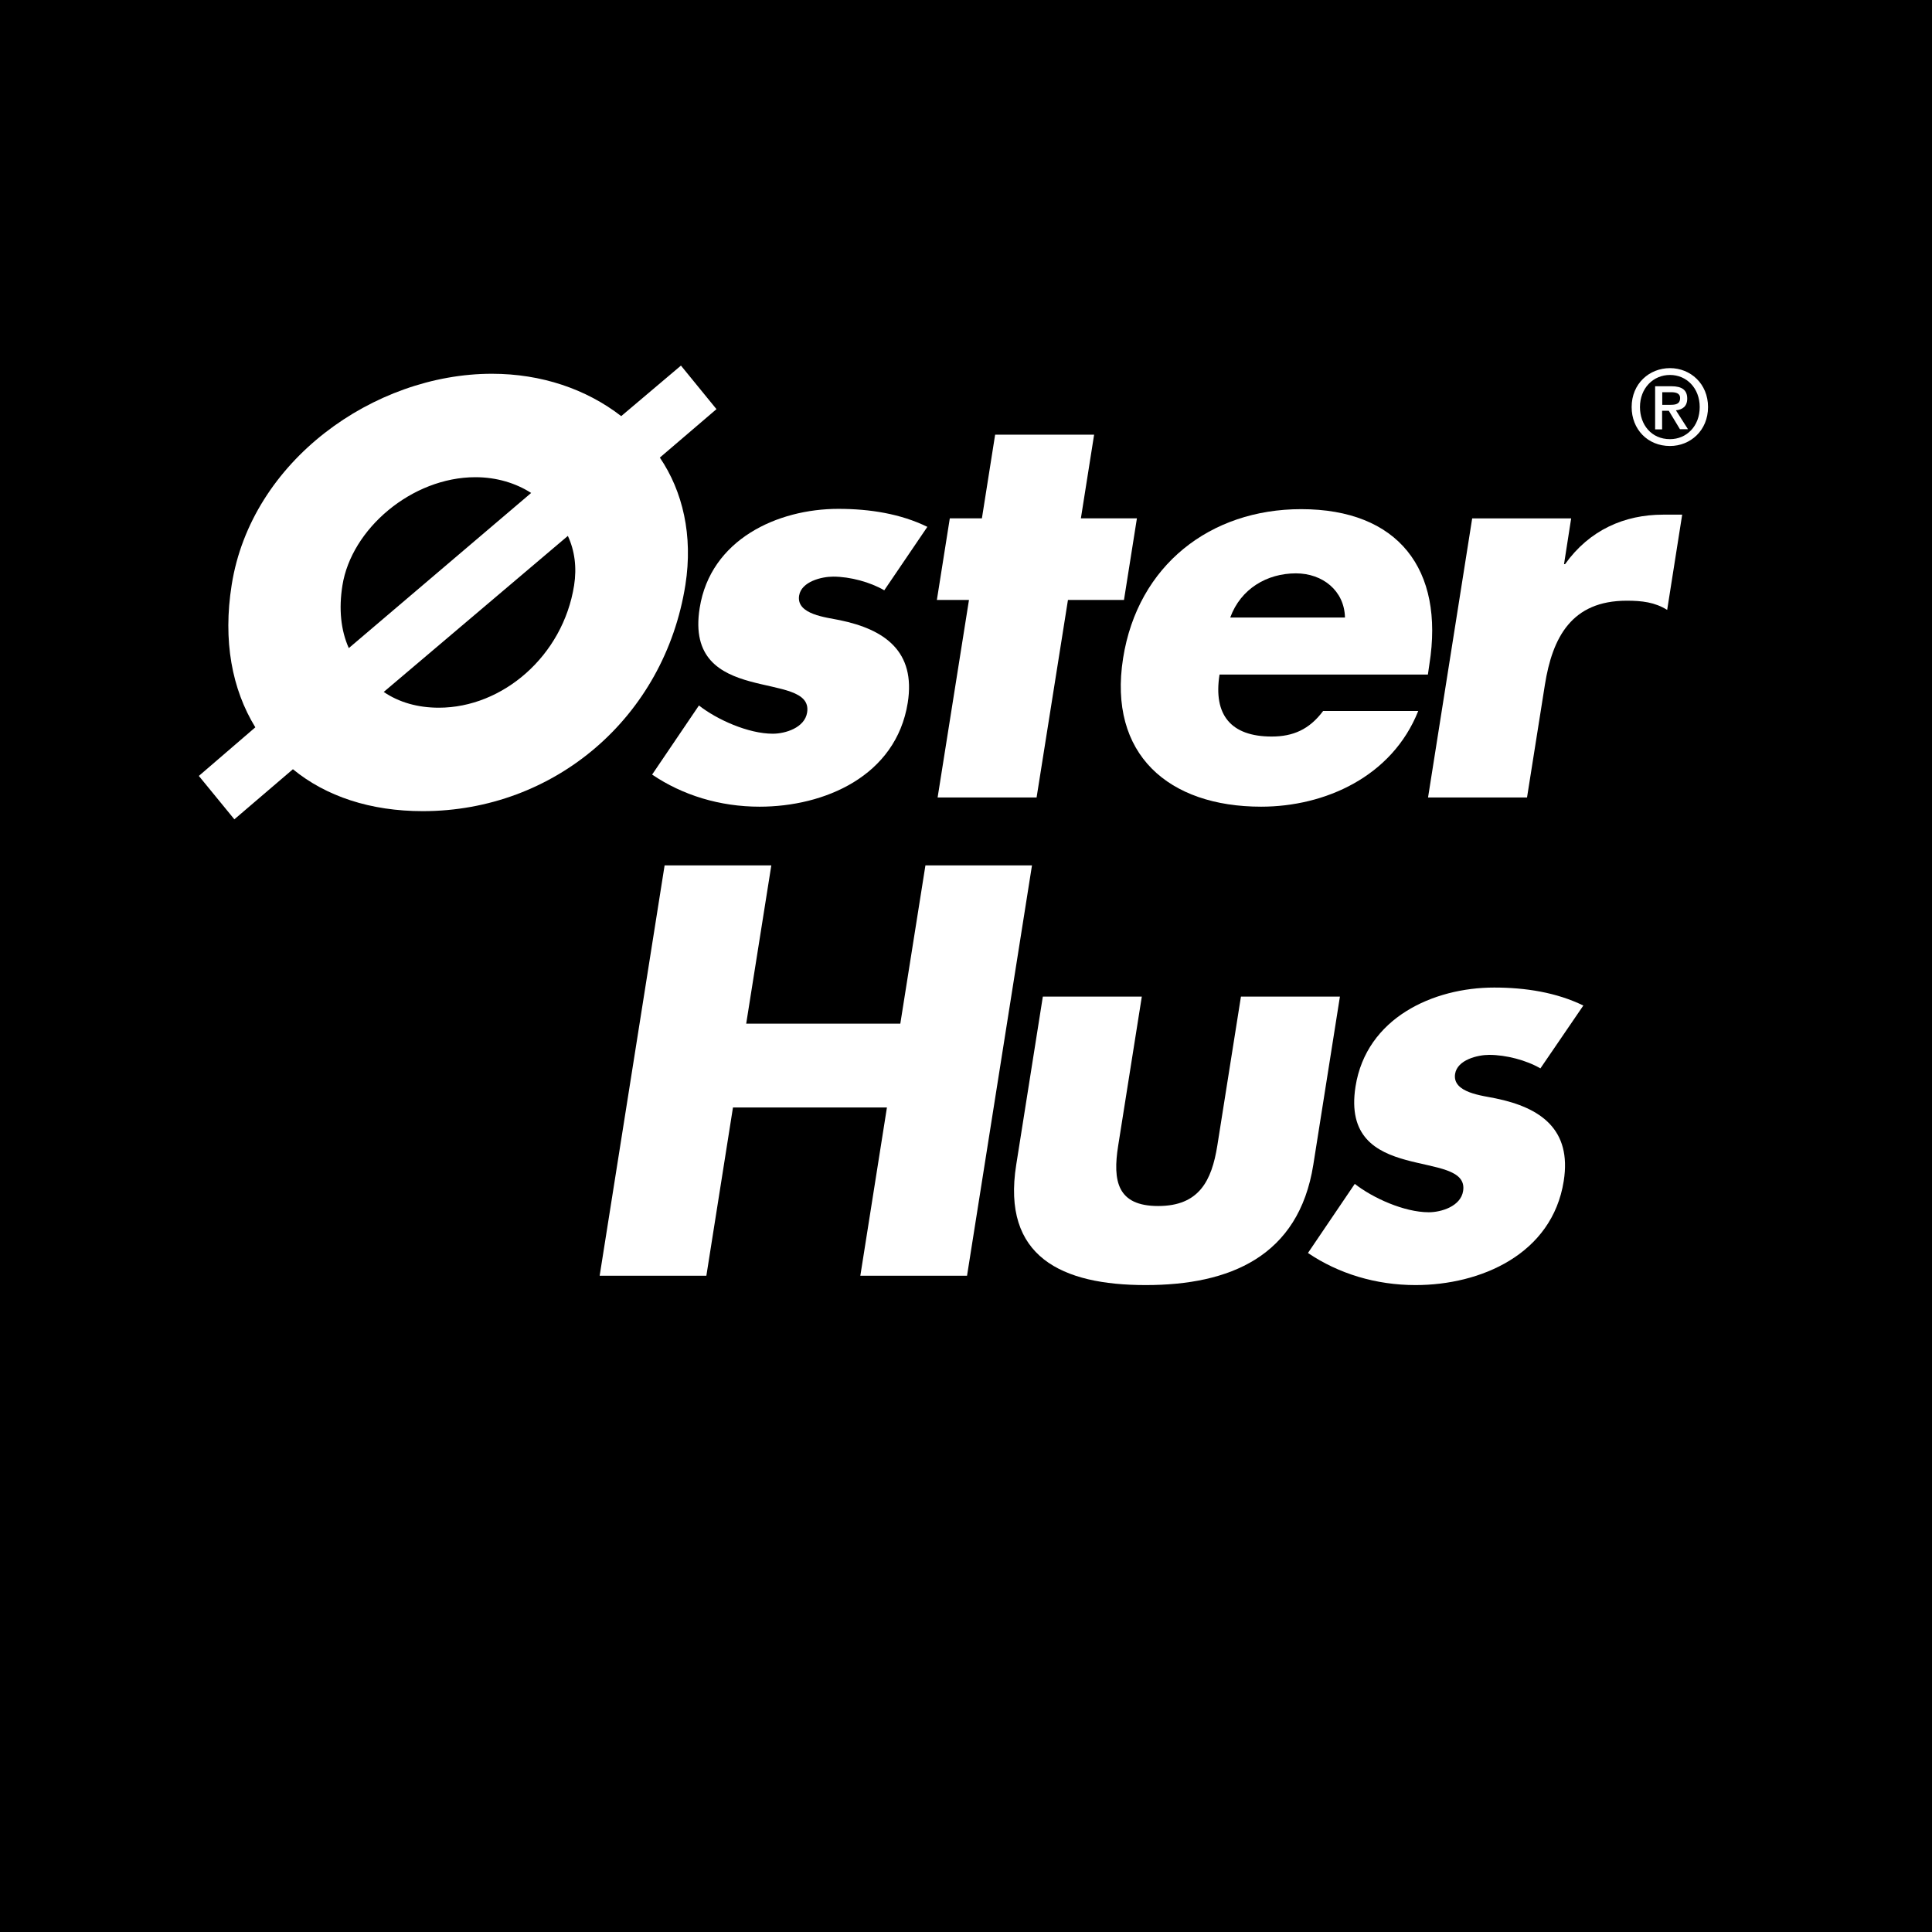 <?xml version="1.0" encoding="utf-8"?>
<!-- Generator: Adobe Illustrator 24.1.0, SVG Export Plug-In . SVG Version: 6.00 Build 0)  -->
<svg version="1.1" id="Layer_1" xmlns="http://www.w3.org/2000/svg" xmlns:xlink="http://www.w3.org/1999/xlink" x="0px" y="0px"
	 viewBox="0 0 130 130" style="enable-background:new 0 0 130 130;" xml:space="preserve">
<style type="text/css">
	.st0{fill:#FFFFFF;}
</style>
<g>
	<rect id="XMLID_148_" x="-0.2" y="-0.2" width="130.39" height="130.39"/>
	<g id="XMLID_127_">
		<path id="XMLID_143_" class="st0" d="M17.18,48.94c-1.57-2.56-2.19-5.82-1.59-9.59c1.32-8.34,9.57-14.2,17.51-14.2
			c3.33,0,6.35,1.03,8.7,2.85l4.02-3.4l2.39,2.93l-3.81,3.26c1.54,2.27,2.24,5.24,1.72,8.56c-1.41,8.93-8.82,15.23-17.67,15.23
			c-3.52,0-6.51-0.99-8.74-2.82l-3.94,3.37l-2.39-2.92L17.18,48.94z M35.74,33.17c-1.03-0.66-2.32-1.06-3.75-1.06
			c-4.28,0-8.35,3.48-8.95,7.29c-0.25,1.57-0.11,3,0.43,4.21L35.74,33.17z M25.82,46.56c1.03,0.7,2.29,1.06,3.71,1.06
			c4.29,0,8.35-3.48,9.1-8.23c0.19-1.21,0.04-2.34-0.42-3.33L25.82,46.56z"/>
		<path id="XMLID_141_" class="st0" d="M59.5,39.72c-0.94-0.55-2.3-0.92-3.44-0.92c-0.77,0-2.14,0.33-2.29,1.28
			c-0.2,1.28,1.86,1.46,2.74,1.65c3.01,0.62,5.12,2.09,4.57,5.56c-0.79,4.94-5.61,6.99-9.97,6.99c-2.67,0-5.18-0.77-7.23-2.16
			l3.15-4.65c1.21,0.95,3.32,1.9,4.97,1.9c0.84,0,2.15-0.4,2.31-1.43c0.23-1.46-1.84-1.54-3.84-2.09c-2-0.55-3.93-1.57-3.39-4.94
			c0.73-4.61,5.23-6.67,9.33-6.67c2.12,0,4.19,0.33,5.99,1.21L59.5,39.72z"/>
		<path id="XMLID_139_" class="st0" d="M69.75,53.66h-6.66l2.11-13.29h-2.16l0.87-5.49h2.16l0.89-5.63h6.66l-0.89,5.63h3.77
			l-0.87,5.49h-3.77L69.75,53.66z"/>
		<path id="XMLID_136_" class="st0" d="M96.08,45.39H82.06c-0.43,2.71,0.76,4.17,3.51,4.17c1.43,0,2.53-0.47,3.46-1.72h6.4
			c-1.76,4.43-6.29,6.44-10.57,6.44c-6.22,0-10.31-3.51-9.29-9.99c0.99-6.26,5.87-10.03,11.98-10.03c6.52,0,9.65,4.03,8.63,10.44
			L96.08,45.39z M90.5,41.55c-0.04-1.8-1.5-2.97-3.3-2.97c-1.94,0-3.71,1.03-4.42,2.97H90.5z"/>
		<path id="XMLID_134_" class="st0" d="M105.24,37.96h0.07c1.64-2.3,4-3.33,6.6-3.33h1.28l-1.01,6.41c-0.83-0.52-1.7-0.62-2.72-0.62
			c-3.7,0-5,2.45-5.51,5.67l-1.2,7.57h-6.66l2.97-18.78h6.66L105.24,37.96z"/>
		<path id="XMLID_132_" class="st0" d="M60.58,68.88l1.69-10.65h7.17l-4.37,27.61h-7.18l1.79-11.32H49.32l-1.79,11.32h-7.18
			l4.37-27.61h7.18l-1.69,10.65H60.58z"/>
		<path id="XMLID_130_" class="st0" d="M76.83,67.06l-1.59,10.03c-0.38,2.38-0.06,4.06,2.69,4.06c2.75,0,3.6-1.69,3.98-4.06
			l1.59-10.03h6.66l-1.79,11.31c-0.98,6.19-5.64,8.1-11.28,8.1c-5.64,0-9.7-1.9-8.71-8.1l1.79-11.31H76.83z"/>
		<path id="XMLID_128_" class="st0" d="M103.65,71.89c-0.94-0.55-2.31-0.91-3.45-0.91c-0.77,0-2.14,0.33-2.29,1.28
			c-0.2,1.28,1.86,1.46,2.74,1.65c3.01,0.62,5.12,2.08,4.57,5.56c-0.78,4.94-5.61,7-9.97,7c-2.67,0-5.19-0.77-7.24-2.16l3.15-4.65
			c1.21,0.95,3.33,1.91,4.98,1.91c0.84,0,2.15-0.4,2.31-1.43c0.23-1.46-1.85-1.54-3.85-2.09c-2-0.55-3.92-1.57-3.39-4.94
			c0.73-4.62,5.23-6.66,9.33-6.66c2.12,0,4.19,0.33,6,1.21L103.65,71.89z"/>
	</g>
	<g>
		<path class="st0" d="M112.37,30.01c-1.51,0-2.58-1.13-2.58-2.62c0-1.58,1.19-2.62,2.58-2.62c1.37,0,2.56,1.04,2.56,2.62
			C114.93,28.97,113.74,30.01,112.37,30.01z M112.37,25.23c-1.13,0-2.02,0.89-2.02,2.16c0,1.19,0.77,2.16,2.02,2.16
			c1.12,0,2-0.88,2-2.16C114.37,26.12,113.49,25.23,112.37,25.23z M111.85,28.89h-0.48v-2.9h1.1c0.7,0,1.06,0.25,1.06,0.83
			c0,0.53-0.32,0.74-0.76,0.79l0.81,1.27h-0.54l-0.75-1.24h-0.45V28.89z M112.38,27.24c0.36,0,0.67-0.04,0.67-0.46
			c0-0.35-0.34-0.39-0.63-0.39h-0.57v0.85H112.38z"/>
	</g>
</g>
</svg>
